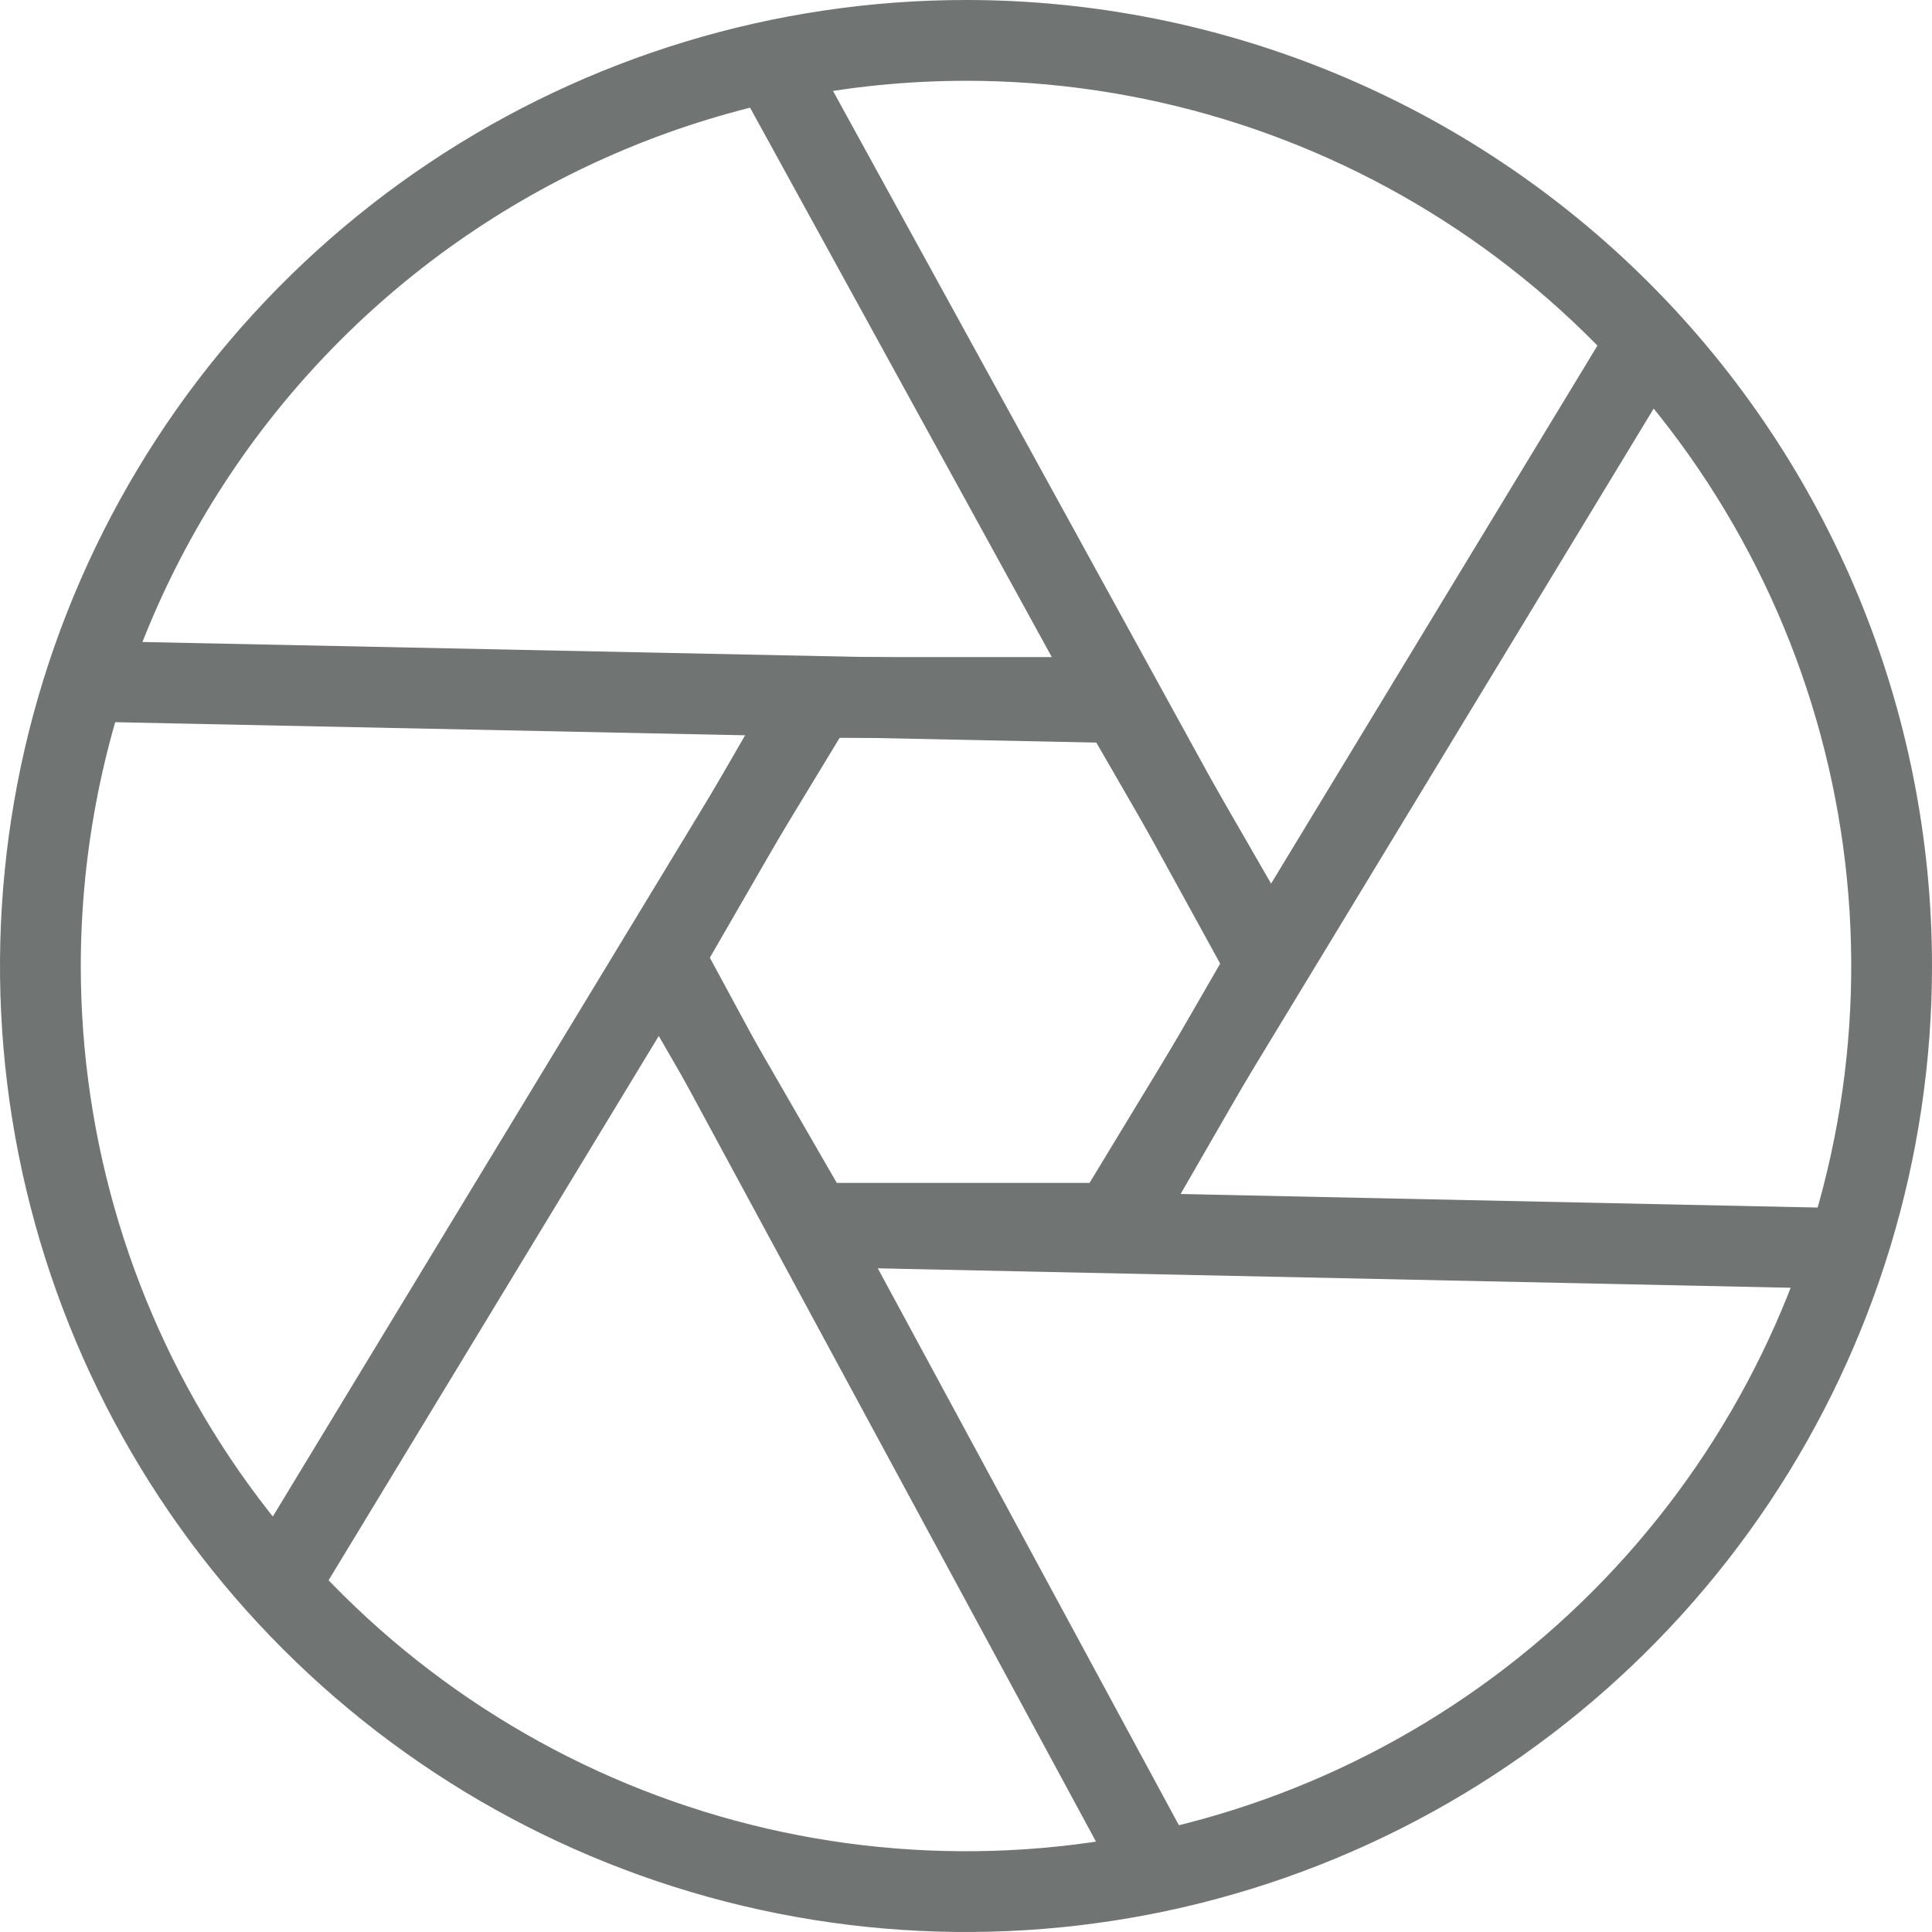 <svg width="43" height="43" viewBox="0 0 43 43" fill="none" xmlns="http://www.w3.org/2000/svg">
<path d="M21.5 1.798C25.397 1.798 29.206 2.953 32.446 5.118C35.686 7.283 38.211 10.36 39.703 13.96C41.194 17.56 41.584 21.522 40.824 25.344C40.063 29.166 38.187 32.676 35.432 35.432C32.676 38.187 29.166 40.063 25.344 40.824C21.522 41.584 17.56 41.194 13.96 39.703C10.36 38.211 7.283 35.686 5.118 32.446C2.953 29.206 1.798 25.397 1.798 21.5C1.802 16.276 3.88 11.268 7.574 7.574C11.268 3.88 16.276 1.802 21.5 1.798ZM21.5 0C17.248 0 13.091 1.261 9.555 3.623C6.02 5.986 3.264 9.344 1.637 13.272C0.009 17.201 -0.416 21.524 0.413 25.694C1.243 29.865 3.29 33.696 6.297 36.703C9.304 39.71 13.135 41.757 17.306 42.587C21.476 43.416 25.799 42.991 29.728 41.363C33.656 39.736 37.014 36.98 39.377 33.445C41.739 29.909 43 25.752 43 21.5C43 15.798 40.735 10.329 36.703 6.297C32.671 2.265 27.202 0 21.5 0V0Z" fill="#707473"/>
<path d="M24.34 16.422L27.199 21.374L24.34 26.327H18.624L15.765 21.374L18.624 16.422H24.34ZM25.383 14.624H17.59L13.689 21.374L17.59 28.124H25.383L29.275 21.374L25.383 14.624Z" fill="#707473"/>
<path d="M16.357 1.783L17.932 0.917L29.157 21.353L27.581 22.219L16.357 1.783Z" fill="#707473"/>
<path d="M2.08 16.064L2.117 14.267L25.212 14.747L25.174 16.544L2.08 16.064Z" fill="#707473"/>
<path d="M5.557 34.601L17.384 15.104L18.921 16.037L7.094 35.533L5.557 34.601Z" fill="#707473"/>
<path d="M13.942 21.66L15.523 20.805L26.685 41.449L25.104 42.304L13.942 21.66Z" fill="#707473"/>
<path d="M17.789 28.192L17.827 26.395L40.993 26.888L40.955 28.685L17.789 28.192Z" fill="#707473"/>
<path d="M23.795 27.077L35.766 7.342L37.303 8.274L25.332 28.009L23.795 27.077Z" fill="#707473"/>
</svg>
